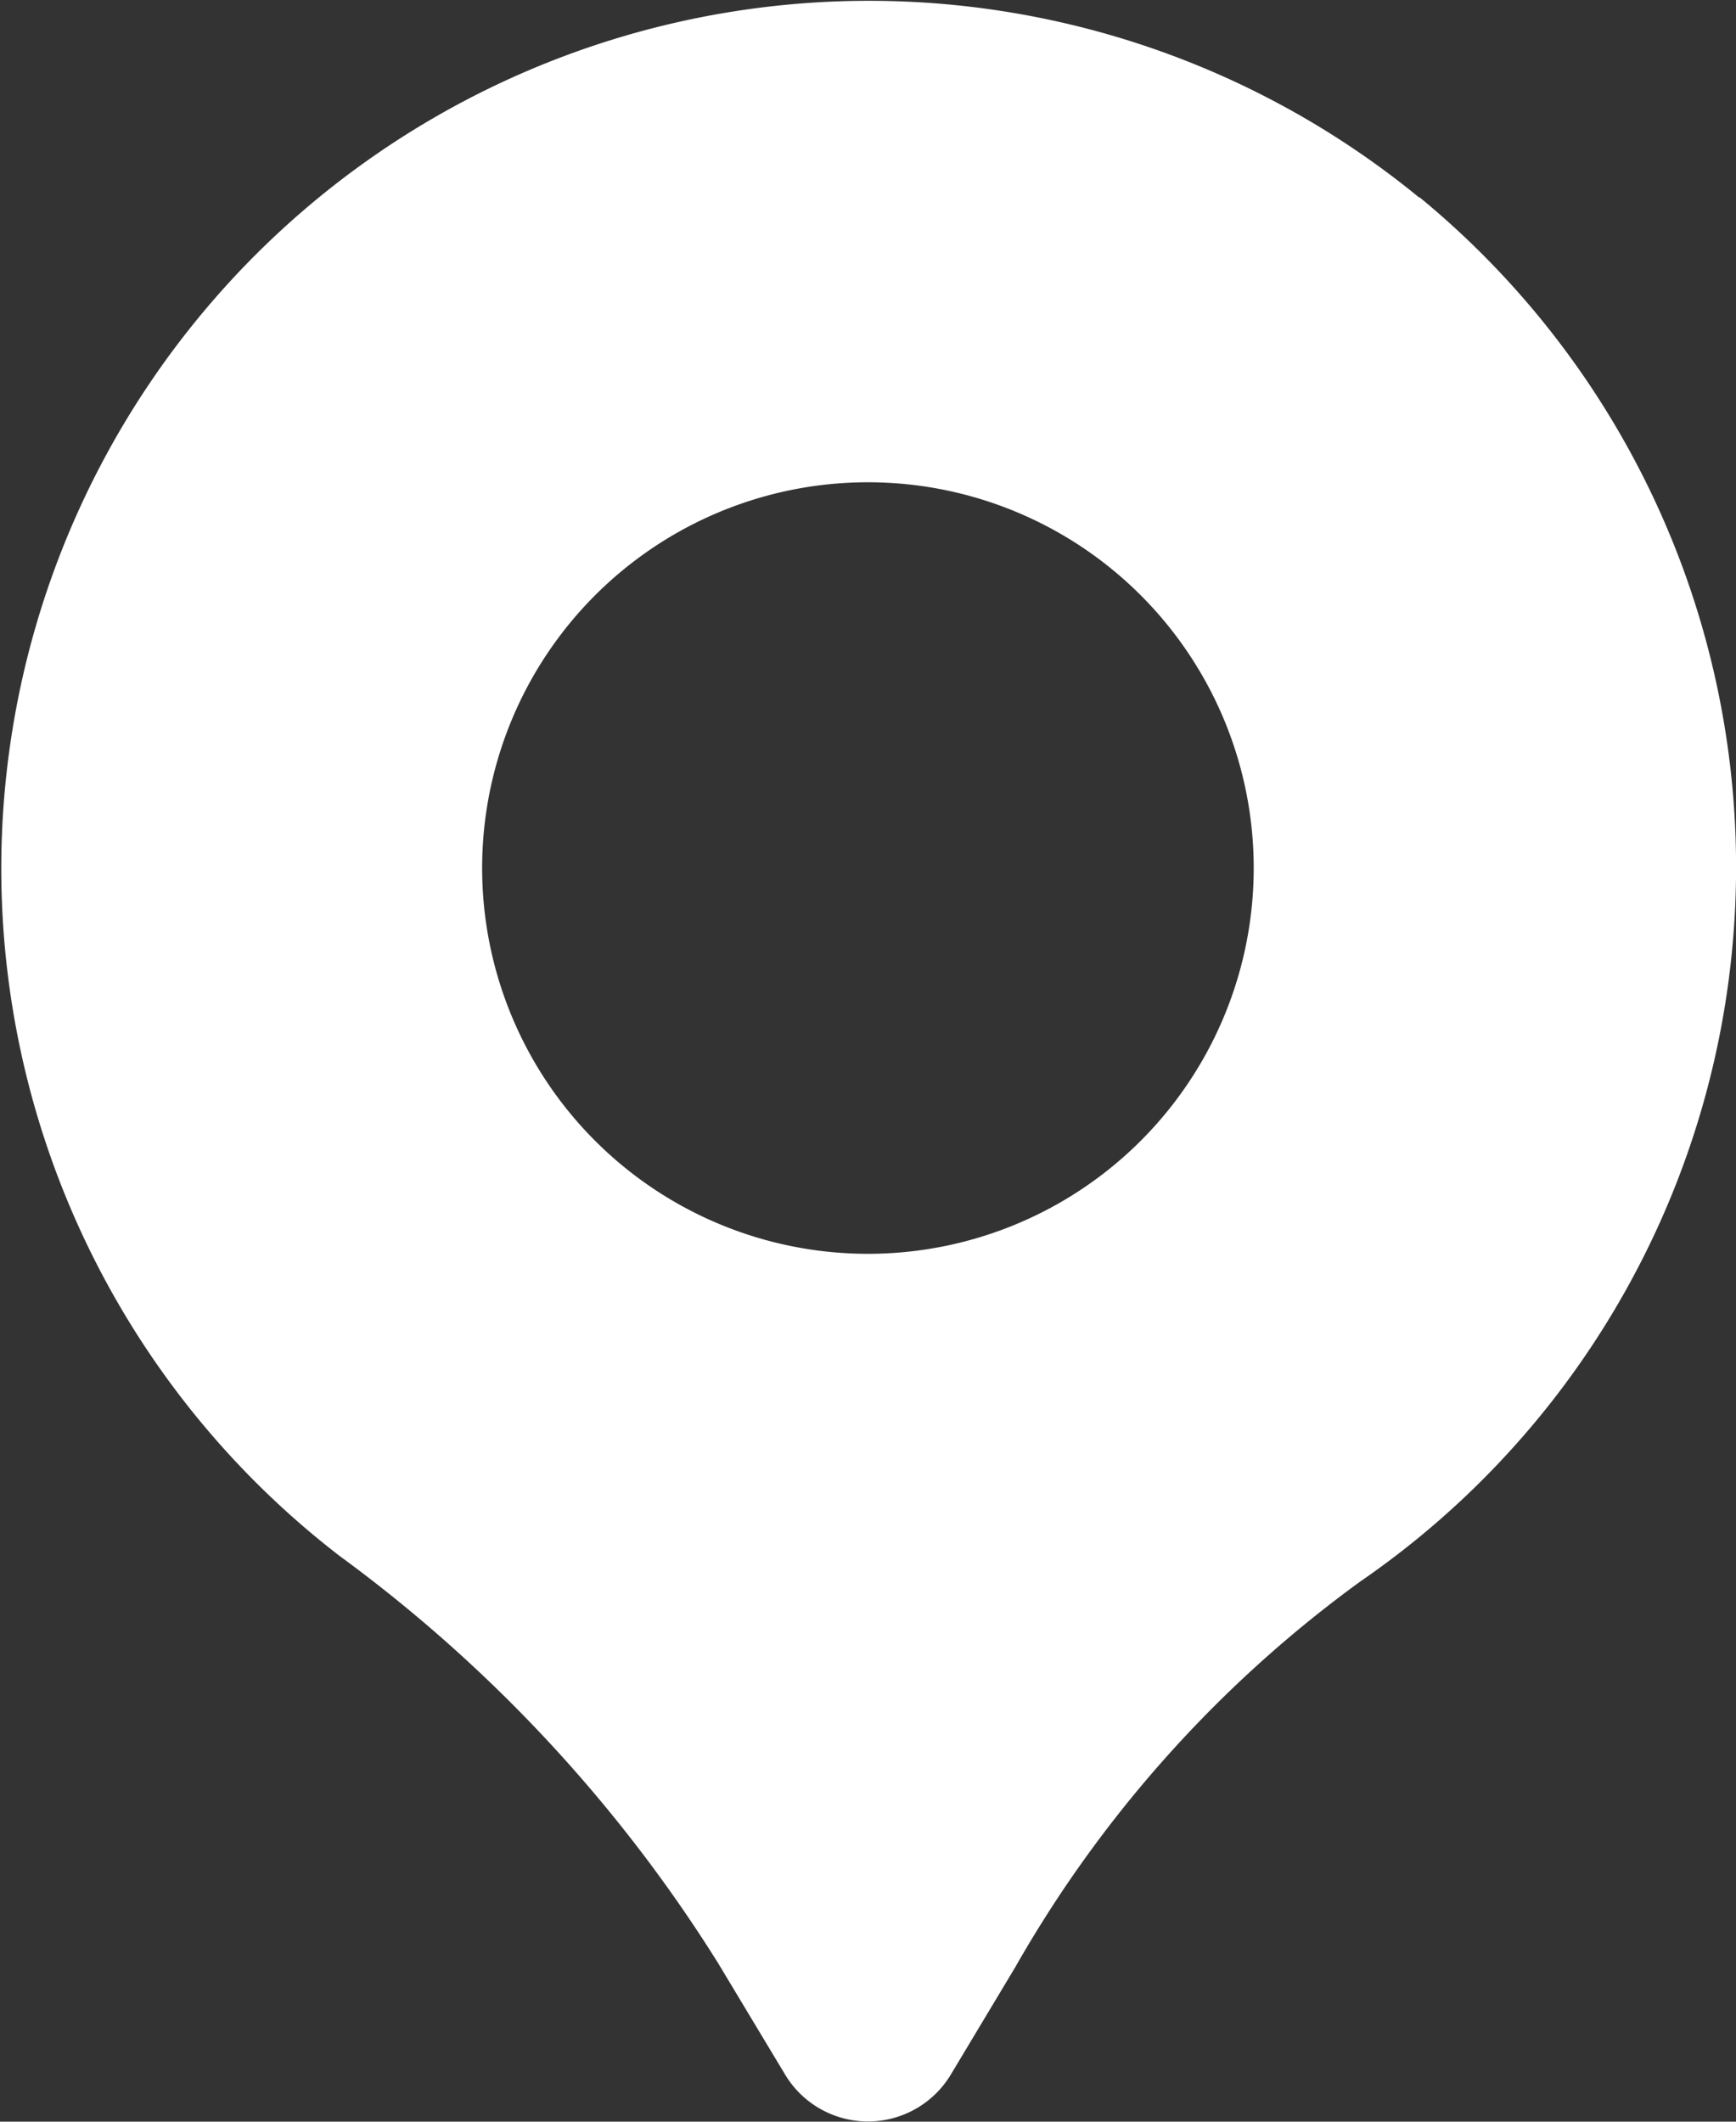 <svg xmlns="http://www.w3.org/2000/svg" width="23.35" height="28.539" viewBox="0 0 23.35 28.539">
  <rect x="0" y="0" width="23.35" height="28.539" fill="#333333" stroke="none"/>
  <g id="Layer_2" data-name="Layer 2" transform="translate(-3.001 -0.999)">
    <path id="Path_132004" data-name="Path 132004" d="M22.092,3.658A11.671,11.671,0,1,0,7.57,21.929a19.783,19.783,0,0,1,5.086,5.47l.908,1.51a1.3,1.3,0,0,0,2.223,0l.87-1.45A16.5,16.5,0,0,1,21.3,22.27a11.662,11.662,0,0,0,.794-18.618ZM14.675,17.864a5.189,5.189,0,1,1,5.189-5.189A5.189,5.189,0,0,1,14.675,17.864Z" transform="translate(0 0)" fill="#fff"/>
  </g>
</svg>
